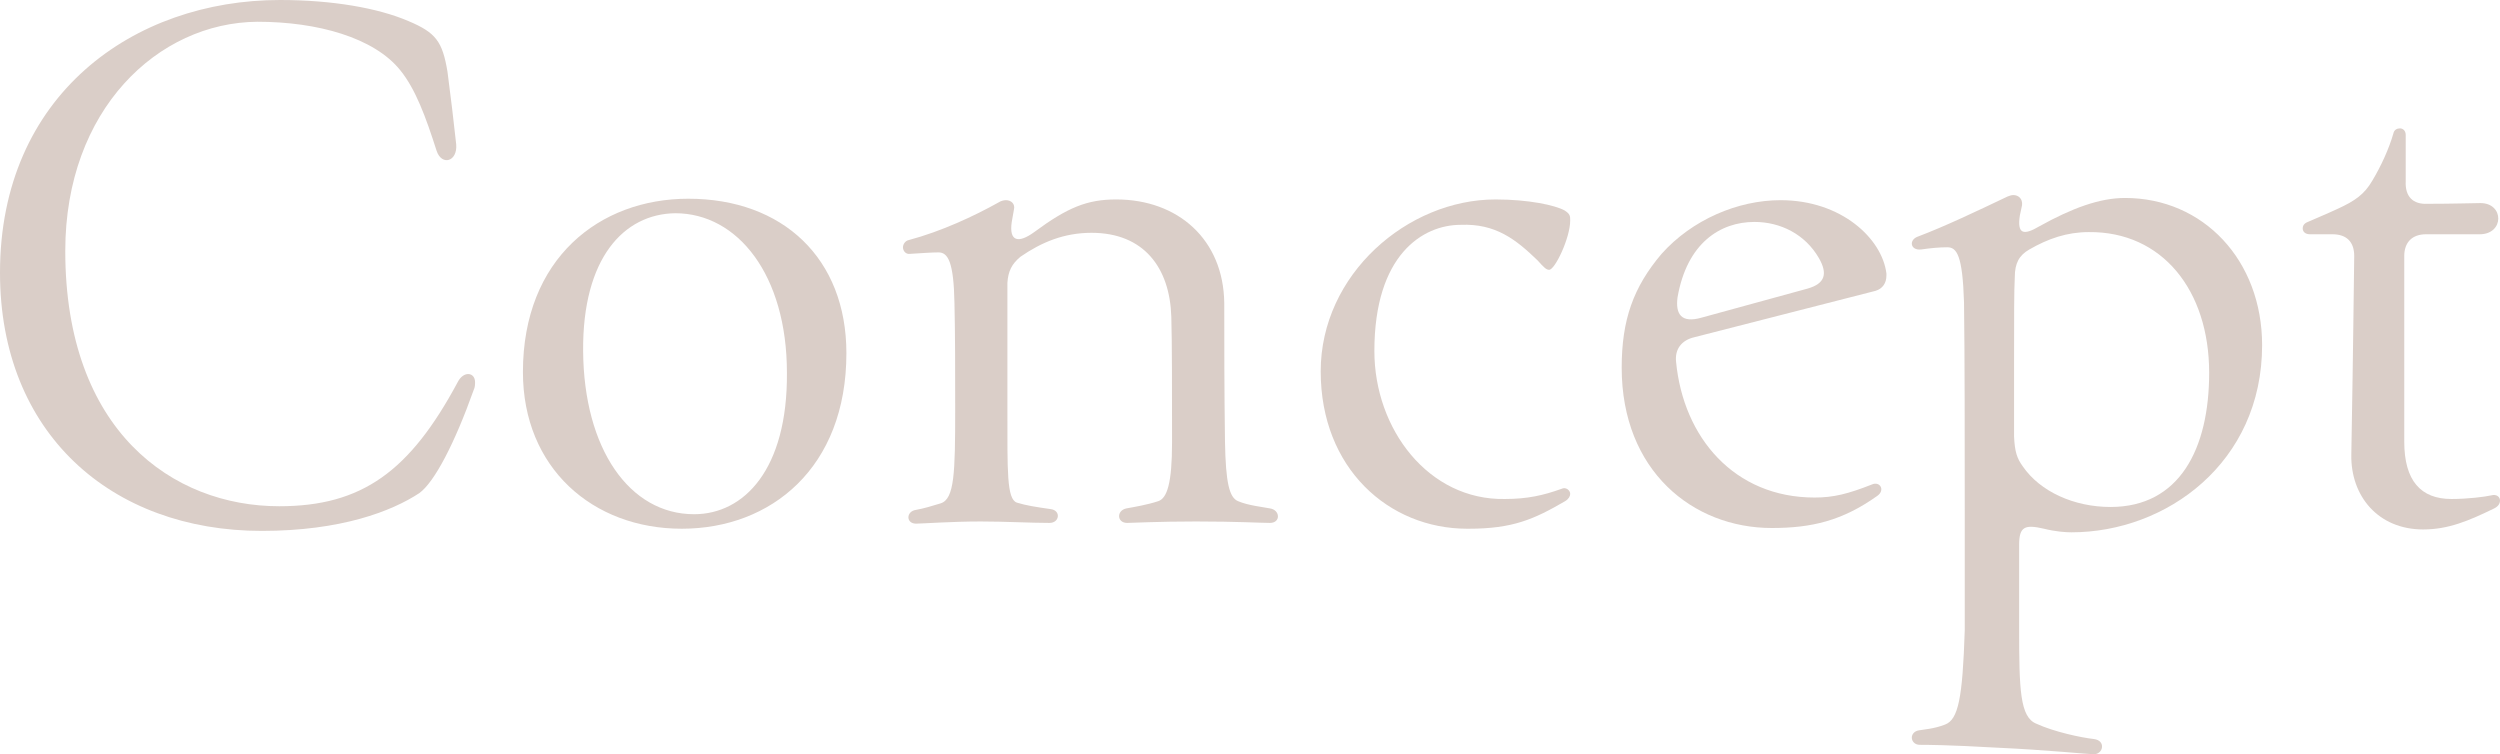 <?xml version="1.0" encoding="UTF-8"?><svg id="_レイヤー_2" xmlns="http://www.w3.org/2000/svg" viewBox="0 0 896.21 270.39"><defs><style>.cls-1{fill:#dacec8;}</style></defs><g id="_レイヤー_2-2"><path class="cls-1" d="M0,97.76C0,34.06,47.84,0,100.36,0c18.72,0,35.1,2.86,46.02,7.54,9.88,4.16,12.22,7.28,14.04,18.2,1.04,7.8,2.34,18.72,3.12,26,.52,6.24-5.2,7.8-7.02,2.34-3.9-12.22-7.54-22.1-13-28.86-9.36-11.7-29.64-17.42-51.22-17.42-35.62.26-68.9,31.46-68.9,82.16,0,64.48,38.48,91.52,76.7,91.52,29.64,0,46.8-12.48,63.96-44.46,2.08-4.16,6.24-3.64,6.24,0,0,.78,0,1.82-.52,2.86-6.76,18.98-14.04,33.02-19.5,36.92-9.88,6.5-28.08,13.52-56.42,13.52C39.78,190.32,0,155.22,0,97.76Z"/><path class="cls-1" d="M187.46,133.38c0-40.82,27.56-62.14,59.28-62.14,33.8,0,56.68,21.32,56.68,55.38,0,41.08-27.04,62.92-59.02,62.92s-56.94-21.84-56.94-56.16ZM282.1,133.64c0-35.1-17.68-57.2-40.04-57.2-18.46.26-33.28,16.12-33.02,49.4.26,35.1,16.64,58.5,39.78,58.5,17.94,0,33.54-16.12,33.28-50.7Z"/><path class="cls-1" d="M328.38,182.78c2.86-.52,5.46-1.3,8.84-2.34,4.94-1.56,5.2-10.92,5.2-33.54,0-14.3,0-27.04-.26-38.22-.26-14.82-2.34-18.2-5.72-18.2-2.34,0-5.98.26-10.14.52-1.56.26-2.6-1.04-2.6-2.34,0-1.04.78-2.34,2.08-2.6,11.7-3.12,23.4-8.58,32.24-13.52.78-.52,1.82-.78,2.6-.78,1.82,0,3.38,1.3,2.86,3.38l-.78,4.42c-1.04,7.02,2.34,7.8,8.06,3.64,11.96-8.84,18.98-11.7,29.38-11.7,22.1,0,38.48,14.3,38.74,37.18,0,15.08,0,30.42.26,49.66.26,14.82,1.56,20.02,4.68,21.32,3.64,1.56,8.84,2.08,11.44,2.6,1.82.26,2.86,1.56,2.86,2.86s-1.04,2.34-2.86,2.34c-3.38,0-11.7-.52-26.52-.52-13.52,0-23.14.52-24.7.52-3.64,0-3.9-4.42-.26-5.2,2.86-.52,7.54-1.3,11.44-2.6,3.12-1.04,4.94-6.24,4.94-21.06,0-18.98,0-35.62-.26-44.98-.52-17.68-9.88-30.16-28.6-30.16-9.88,0-17.94,3.38-25.48,8.58-3.12,2.6-4.42,5.2-4.68,9.36v45.24c0,22.36-.26,32.24,3.38,33.54,3.38,1.04,6.76,1.56,12.22,2.34,3.64.52,3.12,4.94-.52,4.94-6.76,0-15.86-.52-24.7-.52-10.4,0-21.06.78-23.14.78-3.64,0-3.64-4.42,0-4.94Z"/><path class="cls-1" d="M525.97,189.54c-28.08,0-52.52-21.58-52.52-56.42s31.2-61.62,62.66-61.62c11.96,0,21.32,2.08,24.7,3.9,2.08,1.3,2.08,2.08,2.08,3.64,0,6.24-5.46,17.68-7.54,17.68-1.04,0-1.82-.78-4.16-3.38-7.8-7.54-15.08-13.26-27.56-12.74-13.52,0-30.94,10.66-30.94,45.24,0,28.08,19.5,53.56,46.8,53.04,8.06,0,13.78-1.3,20.28-3.64,1.56-.78,3.12.52,3.12,1.82,0,.78-.52,1.82-1.82,2.6-11.18,6.5-18.72,9.88-34.58,9.88h-.52Z"/><path class="cls-1" d="M581.35,131.82c0-17.16,4.16-28.86,14.3-40.82,10.92-12.22,27.3-19.24,42.64-19.24,21.84,0,36.4,13.78,37.96,26.26v.78c0,2.6-1.3,4.68-3.9,5.46l-65,16.64c-4.42,1.04-7.02,4.16-6.5,8.84,2.6,27.04,20.8,48.62,49.66,48.62,6.76,0,11.96-1.3,20.54-4.68,2.86-1.3,4.94,2.08,1.82,4.16-12.48,8.84-23.4,11.44-37.7,11.44-28.34,0-53.82-20.54-53.82-57.46ZM647.91,103.48c6.5-1.82,7.28-5.46,4.16-10.92-4.94-8.58-13.78-13-23.14-13-12.22,0-24.18,7.54-27.56,27.04-.78,5.98,1.3,9.36,8.58,7.28l37.96-10.4Z"/><path class="cls-1" d="M716.29,268.05c-18.2-1.04-25.74-1.04-28.08-1.04-1.82,0-2.86-1.3-2.86-2.6,0-1.04.78-2.34,2.6-2.6,1.3-.26,5.46-.52,9.36-2.08,4.68-1.82,6.24-9.36,7.02-33.8v-41.34c0-25.48,0-57.2-.26-76.18-.52-16.9-2.6-19.76-5.98-19.76-2.86,0-5.72.26-9.36.78-2.08.26-3.38-.78-3.38-2.08,0-1.04.78-2.08,2.34-2.6,9.62-3.64,21.06-9.1,31.98-14.3.78-.26,1.3-.52,2.08-.52,1.82,0,3.38,1.3,3.12,3.64l-.78,3.64c-1.04,6.76,1.3,7.28,7.02,3.9,11.7-6.5,21.58-10.14,30.68-10.14,28.08,0,49.14,22.36,49.14,52.78,0,42.12-34.32,67.08-68.38,67.08-2.08,0-5.72-.26-9.88-1.3-6.76-1.56-8.84-.78-8.84,5.72v29.9c0,22.1.26,31.98,6.24,34.32,6.24,2.86,15.86,4.94,20.54,5.46,4.42.52,3.38,5.46,0,5.46-1.82,0-17.16-1.56-34.32-2.34ZM791.95,133.64c0-29.64-16.9-50.7-43.16-50.44-7.8,0-14.56,2.34-21.32,6.24-3.64,2.08-5.2,4.94-5.2,9.88-.26,4.94-.26,13.78-.26,30.94v26.26c.26,5.46,1.04,7.8,3.12,10.66,6.24,9.1,18.46,14.56,31.46,14.56,24.7,0,35.36-20.8,35.36-48.1Z"/><path class="cls-1" d="M842.91,163.02c.78-44.98.78-53.56,1.04-71.24,0-5.2-2.86-7.8-7.8-7.8h-8.06c-1.82,0-2.6-1.04-2.6-2.08s.52-1.82,1.82-2.34c2.34-1.04,6.76-2.86,10.66-4.68,6.24-2.86,9.62-5.2,12.48-10.14,3.12-5.2,5.98-11.44,7.54-16.9.26-1.3,1.3-1.82,2.34-1.82s2.08.78,2.08,2.34v16.64c-.26,5.46,2.6,8.32,7.8,8.06,9.36,0,16.9-.26,18.98-.26,8.58,0,8.58,11.18-.26,11.18h-19.24c-4.94,0-7.8,2.86-7.8,7.8v66.56c0,14.04,5.98,20.54,16.9,20.54,5.98,0,11.96-.78,14.3-1.3,1.82-.52,3.12.52,3.12,1.82,0,1.04-.52,2.08-2.08,2.86-9.1,4.42-16.38,7.54-25.48,7.54-16.12,0-26-11.96-25.74-26.78Z"/></g></svg>